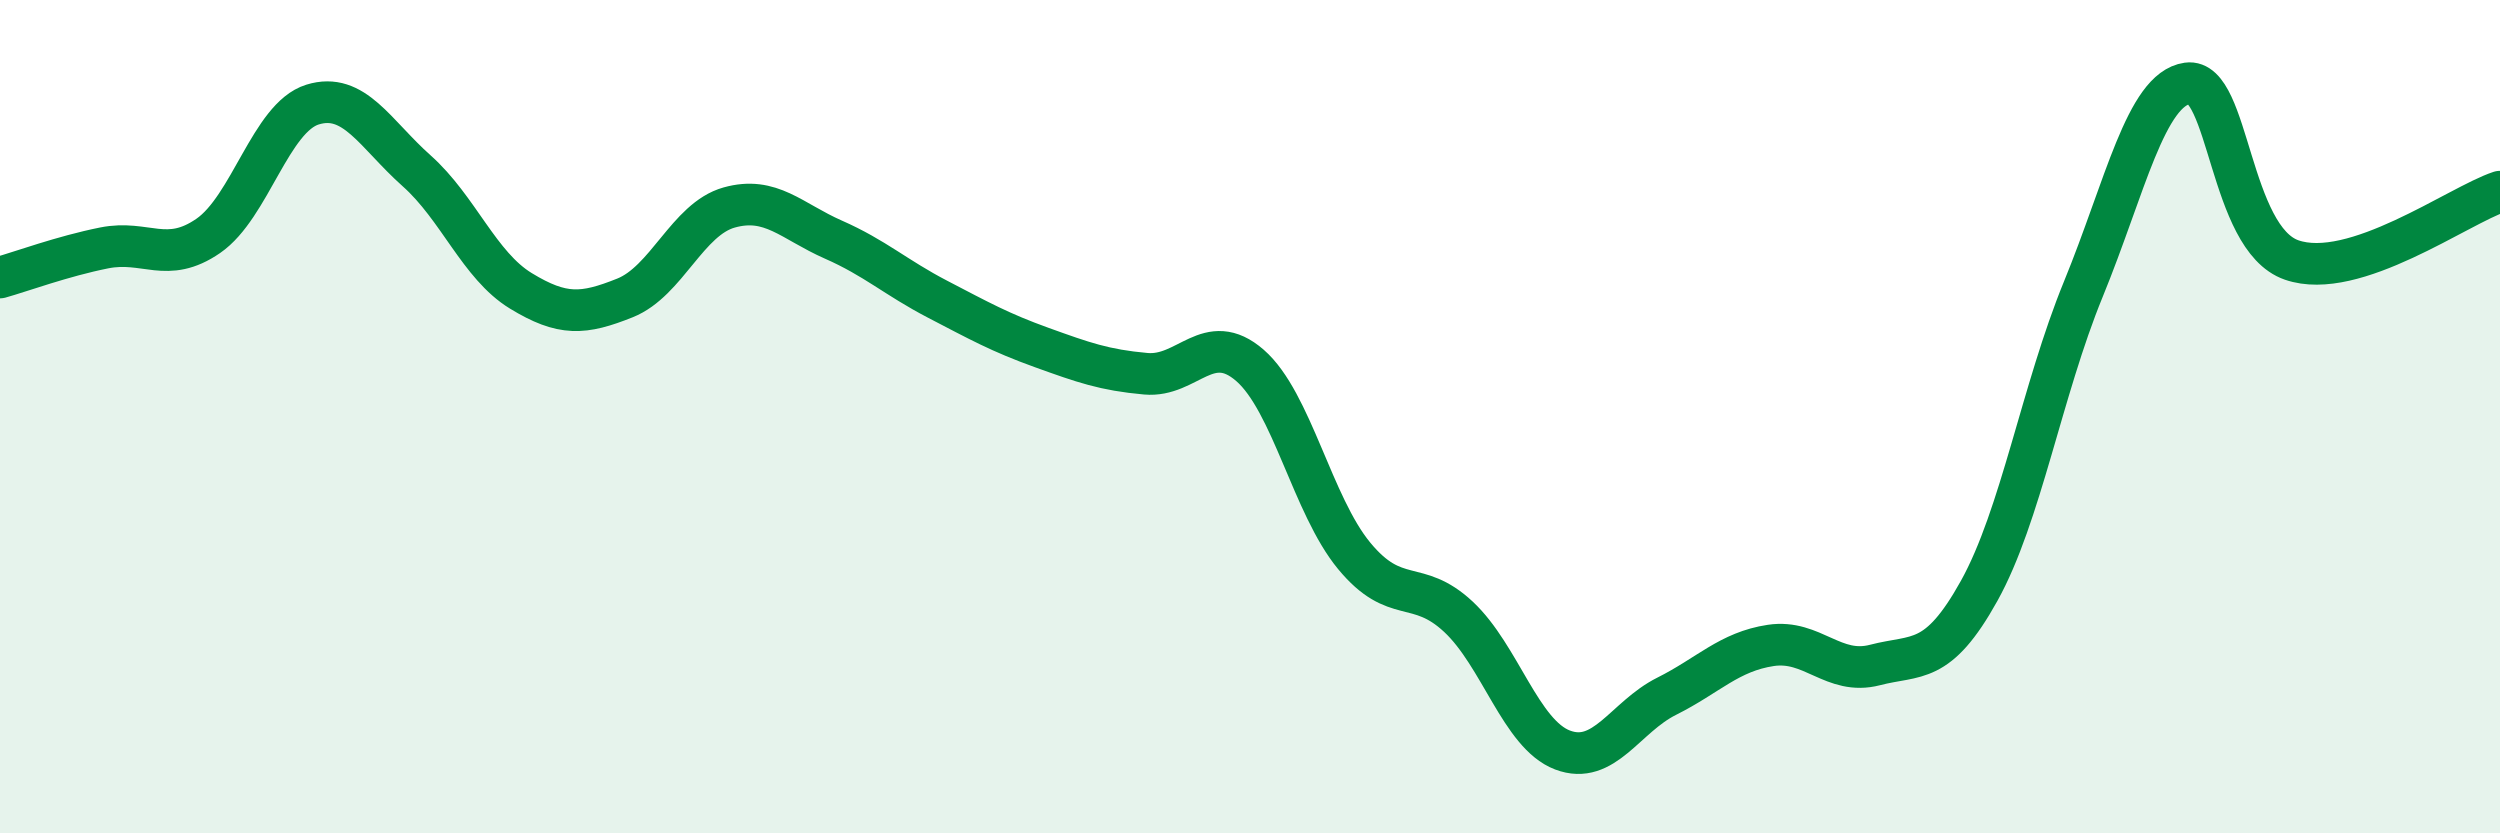 
    <svg width="60" height="20" viewBox="0 0 60 20" xmlns="http://www.w3.org/2000/svg">
      <path
        d="M 0,6.66 C 0.5,6.52 1.5,6.15 2.5,5.95 C 3.5,5.75 4,6.35 5,5.66 C 6,4.97 6.5,2.82 7.5,2.51 C 8.5,2.2 9,3.21 10,4.1 C 11,4.99 11.5,6.37 12.5,6.98 C 13.5,7.59 14,7.55 15,7.15 C 16,6.75 16.5,5.26 17.5,4.98 C 18.5,4.7 19,5.31 20,5.75 C 21,6.19 21.5,6.66 22.5,7.18 C 23.5,7.7 24,7.98 25,8.34 C 26,8.7 26.5,8.88 27.5,8.97 C 28.5,9.06 29,7.9 30,8.77 C 31,9.64 31.5,12.13 32.5,13.34 C 33.5,14.55 34,13.87 35,14.8 C 36,15.73 36.5,17.62 37.5,18 C 38.5,18.38 39,17.21 40,16.71 C 41,16.21 41.5,15.64 42.5,15.49 C 43.5,15.34 44,16.22 45,15.96 C 46,15.7 46.5,15.98 47.5,14.18 C 48.5,12.38 49,9.38 50,6.94 C 51,4.5 51.5,2.14 52.5,2 C 53.5,1.86 53.5,5.72 55,6.24 C 56.5,6.76 59,4.93 60,4.6L60 20L0 20Z"
        fill="#008740"
        opacity="0.1"
        stroke-linecap="round"
        stroke-linejoin="round"
      />
      <path
        d="M 0,6.66 C 0.5,6.52 1.5,6.15 2.5,5.95 C 3.5,5.75 4,6.35 5,5.66 C 6,4.97 6.5,2.82 7.5,2.51 C 8.5,2.2 9,3.21 10,4.1 C 11,4.99 11.5,6.37 12.5,6.98 C 13.5,7.59 14,7.55 15,7.15 C 16,6.75 16.5,5.26 17.5,4.98 C 18.5,4.7 19,5.31 20,5.75 C 21,6.19 21.5,6.66 22.5,7.18 C 23.5,7.7 24,7.98 25,8.34 C 26,8.7 26.5,8.88 27.5,8.97 C 28.5,9.06 29,7.9 30,8.77 C 31,9.64 31.5,12.13 32.5,13.34 C 33.5,14.55 34,13.87 35,14.8 C 36,15.73 36.5,17.62 37.5,18 C 38.5,18.38 39,17.21 40,16.71 C 41,16.21 41.5,15.64 42.5,15.49 C 43.5,15.34 44,16.22 45,15.96 C 46,15.7 46.5,15.98 47.5,14.18 C 48.5,12.38 49,9.38 50,6.94 C 51,4.5 51.5,2.14 52.5,2 C 53.5,1.86 53.5,5.72 55,6.24 C 56.5,6.76 59,4.93 60,4.6"
        stroke="#008740"
        stroke-width="1"
        fill="none"
        stroke-linecap="round"
        stroke-linejoin="round"
      />
    </svg>
  